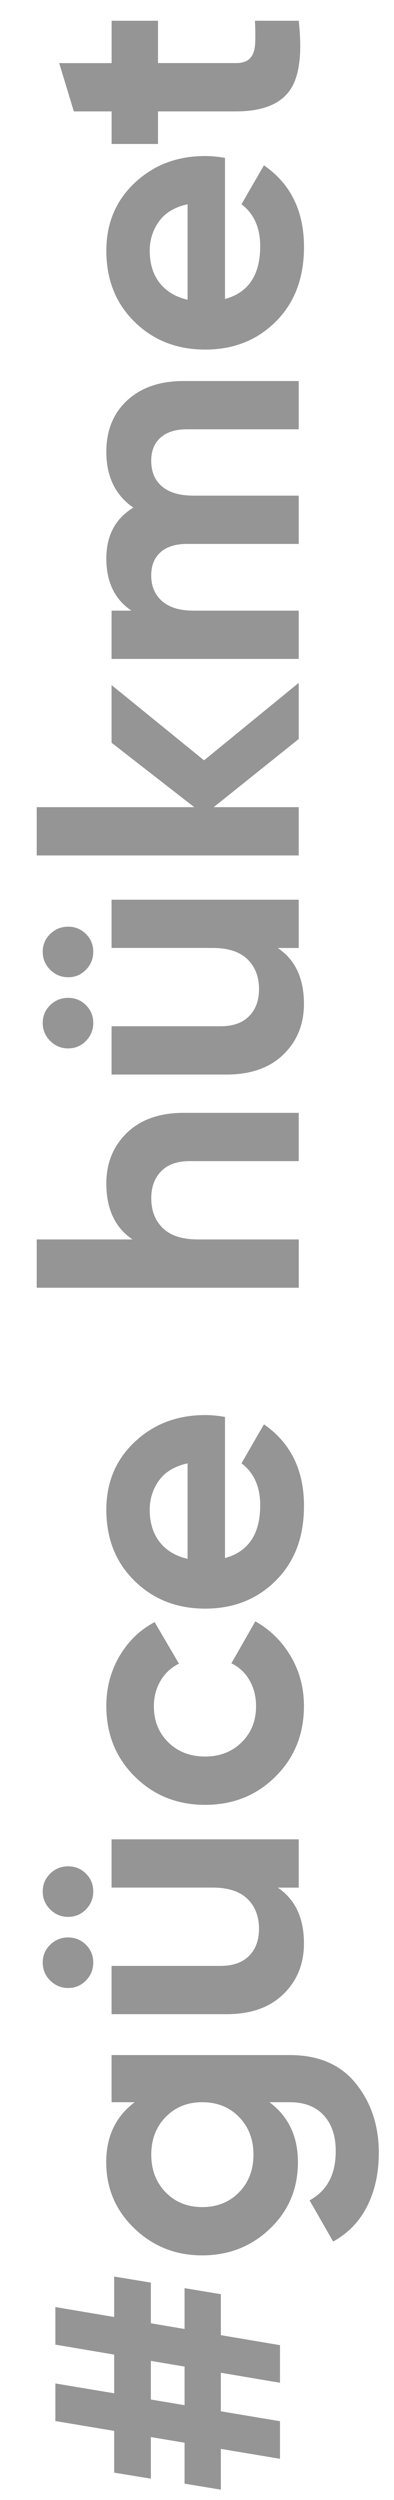 <?xml version="1.0" encoding="utf-8"?>
<!-- Generator: Adobe Illustrator 23.0.0, SVG Export Plug-In . SVG Version: 6.00 Build 0)  -->
<svg version="1.1" id="katman_1" xmlns="http://www.w3.org/2000/svg" xmlns:xlink="http://www.w3.org/1999/xlink" x="0px" y="0px"
	 viewBox="0 0 76 482" style="enable-background:new 0 0 76 482;" xml:space="preserve">
<style type="text/css">
	.st0{fill:#959595;}
</style>
<g>
	<path class="st0" d="M29.1,440.08v7.84l6.5,1.1v-7.87l7,1.16v7.9l11.41,1.93v7.25l-11.41-1.93v7.43l11.41,1.91v7.25l-11.41-1.91
		V480l-7-1.16v-7.89l-6.5-1.09v8.02l-7.08-1.16v-8.05l-11.34-1.9v-7.25l11.34,1.9v-7.46l-11.34-1.92v-7.25l11.34,1.92v-7.8
		L29.1,440.08z M35.6,456.27l-6.5-1.1v7.45l6.5,1.09V456.27z"/>
	<path class="st0" d="M21.52,405.31v-9.1h34.37c5.58,0,9.84,1.84,12.78,5.52c2.94,3.68,4.4,8.12,4.4,13.32
		c0,3.9-0.75,7.33-2.24,10.29c-1.49,2.96-3.68,5.23-6.57,6.82l-4.55-7.94c3.37-1.83,5.05-4.98,5.05-9.46c0-2.94-0.77-5.25-2.31-6.93
		c-1.54-1.68-3.73-2.53-6.57-2.53h-3.9c3.66,2.74,5.49,6.59,5.49,11.55c0,5.1-1.79,9.38-5.38,12.82c-3.59,3.44-7.95,5.16-13.11,5.16
		c-5.1,0-9.46-1.73-13.07-5.2c-3.61-3.47-5.42-7.73-5.42-12.78c0-4.96,1.83-8.81,5.49-11.55H21.52z M46.11,422.67
		c1.85-1.9,2.78-4.32,2.78-7.26c0-2.94-0.93-5.35-2.78-7.26c-1.85-1.9-4.22-2.85-7.11-2.85c-2.84,0-5.19,0.95-7.04,2.85
		c-1.85,1.9-2.78,4.32-2.78,7.26c0,2.94,0.93,5.36,2.78,7.26c1.85,1.9,4.2,2.85,7.04,2.85C41.88,425.52,44.26,424.57,46.11,422.67z"
		/>
	<path class="st0" d="M16.58,361.23c0.94,0.94,1.41,2.08,1.41,3.43c0,1.35-0.47,2.5-1.41,3.47c-0.94,0.96-2.08,1.44-3.43,1.44
		c-1.35,0-2.5-0.48-3.47-1.44c-0.96-0.96-1.44-2.12-1.44-3.47c0-1.35,0.48-2.49,1.44-3.43c0.96-0.94,2.12-1.41,3.47-1.41
		C14.49,359.82,15.64,360.29,16.58,361.23z M16.58,374.94c0.94,0.94,1.41,2.08,1.41,3.43c0,1.35-0.47,2.5-1.41,3.47
		c-0.94,0.96-2.08,1.44-3.43,1.44c-1.35,0-2.5-0.48-3.47-1.44c-0.96-0.96-1.44-2.12-1.44-3.47c0-1.35,0.48-2.49,1.44-3.43
		c0.96-0.94,2.12-1.41,3.47-1.41C14.49,373.54,15.64,374.01,16.58,374.94z M21.52,363.93v-9.31h36.1v9.31h-4.04
		c3.37,2.26,5.05,5.85,5.05,10.76c0,3.95-1.32,7.21-3.97,9.78c-2.65,2.58-6.31,3.86-10.97,3.86H21.52v-9.31h21.01
		c2.41,0,4.25-0.65,5.52-1.95c1.28-1.3,1.91-3.03,1.91-5.2c0-2.41-0.75-4.33-2.24-5.78c-1.49-1.44-3.73-2.17-6.71-2.17H21.52z"/>
	<path class="st0" d="M58.63,328.91c0,5.44-1.83,9.98-5.49,13.61c-3.66,3.64-8.18,5.45-13.57,5.45c-5.39,0-9.92-1.82-13.57-5.45
		c-3.66-3.63-5.49-8.17-5.49-13.61c0-3.51,0.84-6.71,2.53-9.6c1.69-2.89,3.95-5.08,6.79-6.57l4.69,8.01
		c-1.49,0.72-2.67,1.82-3.54,3.28c-0.87,1.47-1.3,3.12-1.3,4.95c0,2.79,0.93,5.1,2.78,6.93c1.85,1.83,4.22,2.74,7.11,2.74
		c2.84,0,5.19-0.91,7.04-2.74c1.85-1.83,2.78-4.14,2.78-6.93c0-1.88-0.42-3.55-1.26-5.02c-0.84-1.47-2.01-2.56-3.5-3.28l4.62-8.09
		c2.84,1.59,5.12,3.83,6.82,6.71C57.78,322.2,58.63,325.4,58.63,328.91z"/>
	<path class="st0" d="M43.4,300.39c4.53-1.25,6.79-4.65,6.79-10.18c0-3.56-1.2-6.26-3.61-8.09l4.33-7.51
		c5.15,3.56,7.73,8.81,7.73,15.74c0,5.97-1.8,10.76-5.42,14.37c-3.61,3.61-8.16,5.42-13.65,5.42c-5.44,0-9.98-1.78-13.61-5.34
		c-3.63-3.56-5.45-8.13-5.45-13.72c0-5.29,1.83-9.66,5.49-13.1c3.66-3.44,8.18-5.16,13.57-5.16c1.2,0,2.48,0.12,3.83,0.36V300.39z
		 M36.18,300.54v-18.41c-2.45,0.53-4.28,1.62-5.49,3.28c-1.2,1.66-1.81,3.55-1.81,5.67c0,2.5,0.64,4.57,1.91,6.21
		C32.08,298.93,33.87,300.01,36.18,300.54z"/>
	<path class="st0" d="M20.51,228.19c0-3.95,1.32-7.21,3.97-9.78c2.65-2.57,6.31-3.86,10.97-3.86h22.17v9.31H36.61
		c-2.41,0-4.25,0.65-5.52,1.95c-1.27,1.3-1.91,3.03-1.91,5.2c0,2.41,0.75,4.33,2.24,5.78c1.49,1.44,3.73,2.17,6.71,2.17h19.5v9.31
		H7.08v-9.31h18.48C22.2,236.69,20.51,233.1,20.51,228.19z"/>
	<path class="st0" d="M16.58,180.07c0.94,0.94,1.41,2.08,1.41,3.43c0,1.35-0.47,2.5-1.41,3.47c-0.94,0.96-2.08,1.44-3.43,1.44
		c-1.35,0-2.5-0.48-3.47-1.44c-0.96-0.96-1.44-2.12-1.44-3.47c0-1.35,0.48-2.49,1.44-3.43c0.96-0.94,2.12-1.41,3.47-1.41
		C14.49,178.66,15.64,179.13,16.58,180.07z M16.58,193.79c0.94,0.94,1.41,2.08,1.41,3.43c0,1.35-0.47,2.5-1.41,3.47
		c-0.94,0.96-2.08,1.44-3.43,1.44c-1.35,0-2.5-0.48-3.47-1.44c-0.96-0.96-1.44-2.12-1.44-3.47c0-1.35,0.48-2.49,1.44-3.43
		c0.96-0.94,2.12-1.41,3.47-1.41C14.49,192.38,15.64,192.85,16.58,193.79z M21.52,182.77v-9.31h36.1v9.31h-4.04
		c3.37,2.26,5.05,5.85,5.05,10.76c0,3.95-1.32,7.21-3.97,9.78c-2.65,2.58-6.31,3.86-10.97,3.86H21.52v-9.31h21.01
		c2.41,0,4.25-0.65,5.52-1.95c1.28-1.3,1.91-3.03,1.91-5.2c0-2.41-0.75-4.33-2.24-5.78c-1.49-1.44-3.73-2.17-6.71-2.17H21.52z"/>
	<path class="st0" d="M57.62,131.65v10.83l-16.4,13.14h16.4v9.31H7.08v-9.31h30.39l-15.95-12.42v-11.12l17.84,14.51L57.62,131.65z"
		/>
	<path class="st0" d="M20.51,87.11c0-4.14,1.35-7.45,4.04-9.93c2.7-2.48,6.31-3.72,10.83-3.72h22.24v9.31H36.03
		c-2.17,0-3.85,0.53-5.05,1.59c-1.2,1.06-1.81,2.55-1.81,4.48c0,2.12,0.7,3.77,2.09,4.95c1.4,1.18,3.42,1.77,6.07,1.77h20.29v9.31
		H36.03c-2.17,0-3.85,0.53-5.05,1.59c-1.2,1.06-1.81,2.55-1.81,4.48c0,2.07,0.7,3.72,2.09,4.95c1.4,1.23,3.42,1.84,6.07,1.84h20.29
		v9.31h-36.1v-9.31h3.83c-3.22-2.17-4.84-5.51-4.84-10.04c0-4.43,1.73-7.7,5.2-9.82C22.24,95.46,20.51,91.87,20.51,87.11z"/>
	<path class="st0" d="M43.4,57.65c4.53-1.25,6.79-4.64,6.79-10.18c0-3.56-1.2-6.26-3.61-8.09l4.33-7.51
		c5.15,3.56,7.73,8.81,7.73,15.74c0,5.97-1.8,10.76-5.42,14.37c-3.61,3.61-8.16,5.42-13.65,5.42c-5.44,0-9.98-1.78-13.61-5.34
		c-3.63-3.56-5.45-8.13-5.45-13.72c0-5.29,1.83-9.66,5.49-13.1c3.66-3.44,8.18-5.16,13.57-5.16c1.2,0,2.48,0.12,3.83,0.36V57.65z
		 M36.18,57.79V39.38c-2.45,0.53-4.28,1.62-5.49,3.28c-1.2,1.66-1.81,3.55-1.81,5.67c0,2.5,0.64,4.57,1.91,6.21
		C32.08,56.18,33.87,57.26,36.18,57.79z"/>
	<path class="st0" d="M30.48,4v8.16h15.02c1.25,0,2.17-0.31,2.74-0.94c0.58-0.63,0.9-1.54,0.97-2.74c0.07-1.2,0.06-2.7-0.04-4.48
		h8.45c0.72,6.4,0.12,10.92-1.8,13.54c-1.92,2.62-5.37,3.94-10.33,3.94H30.48v6.28h-8.95v-6.28h-7.29l-2.82-9.31h10.11V4H30.48z"/>
</g>
</svg>
